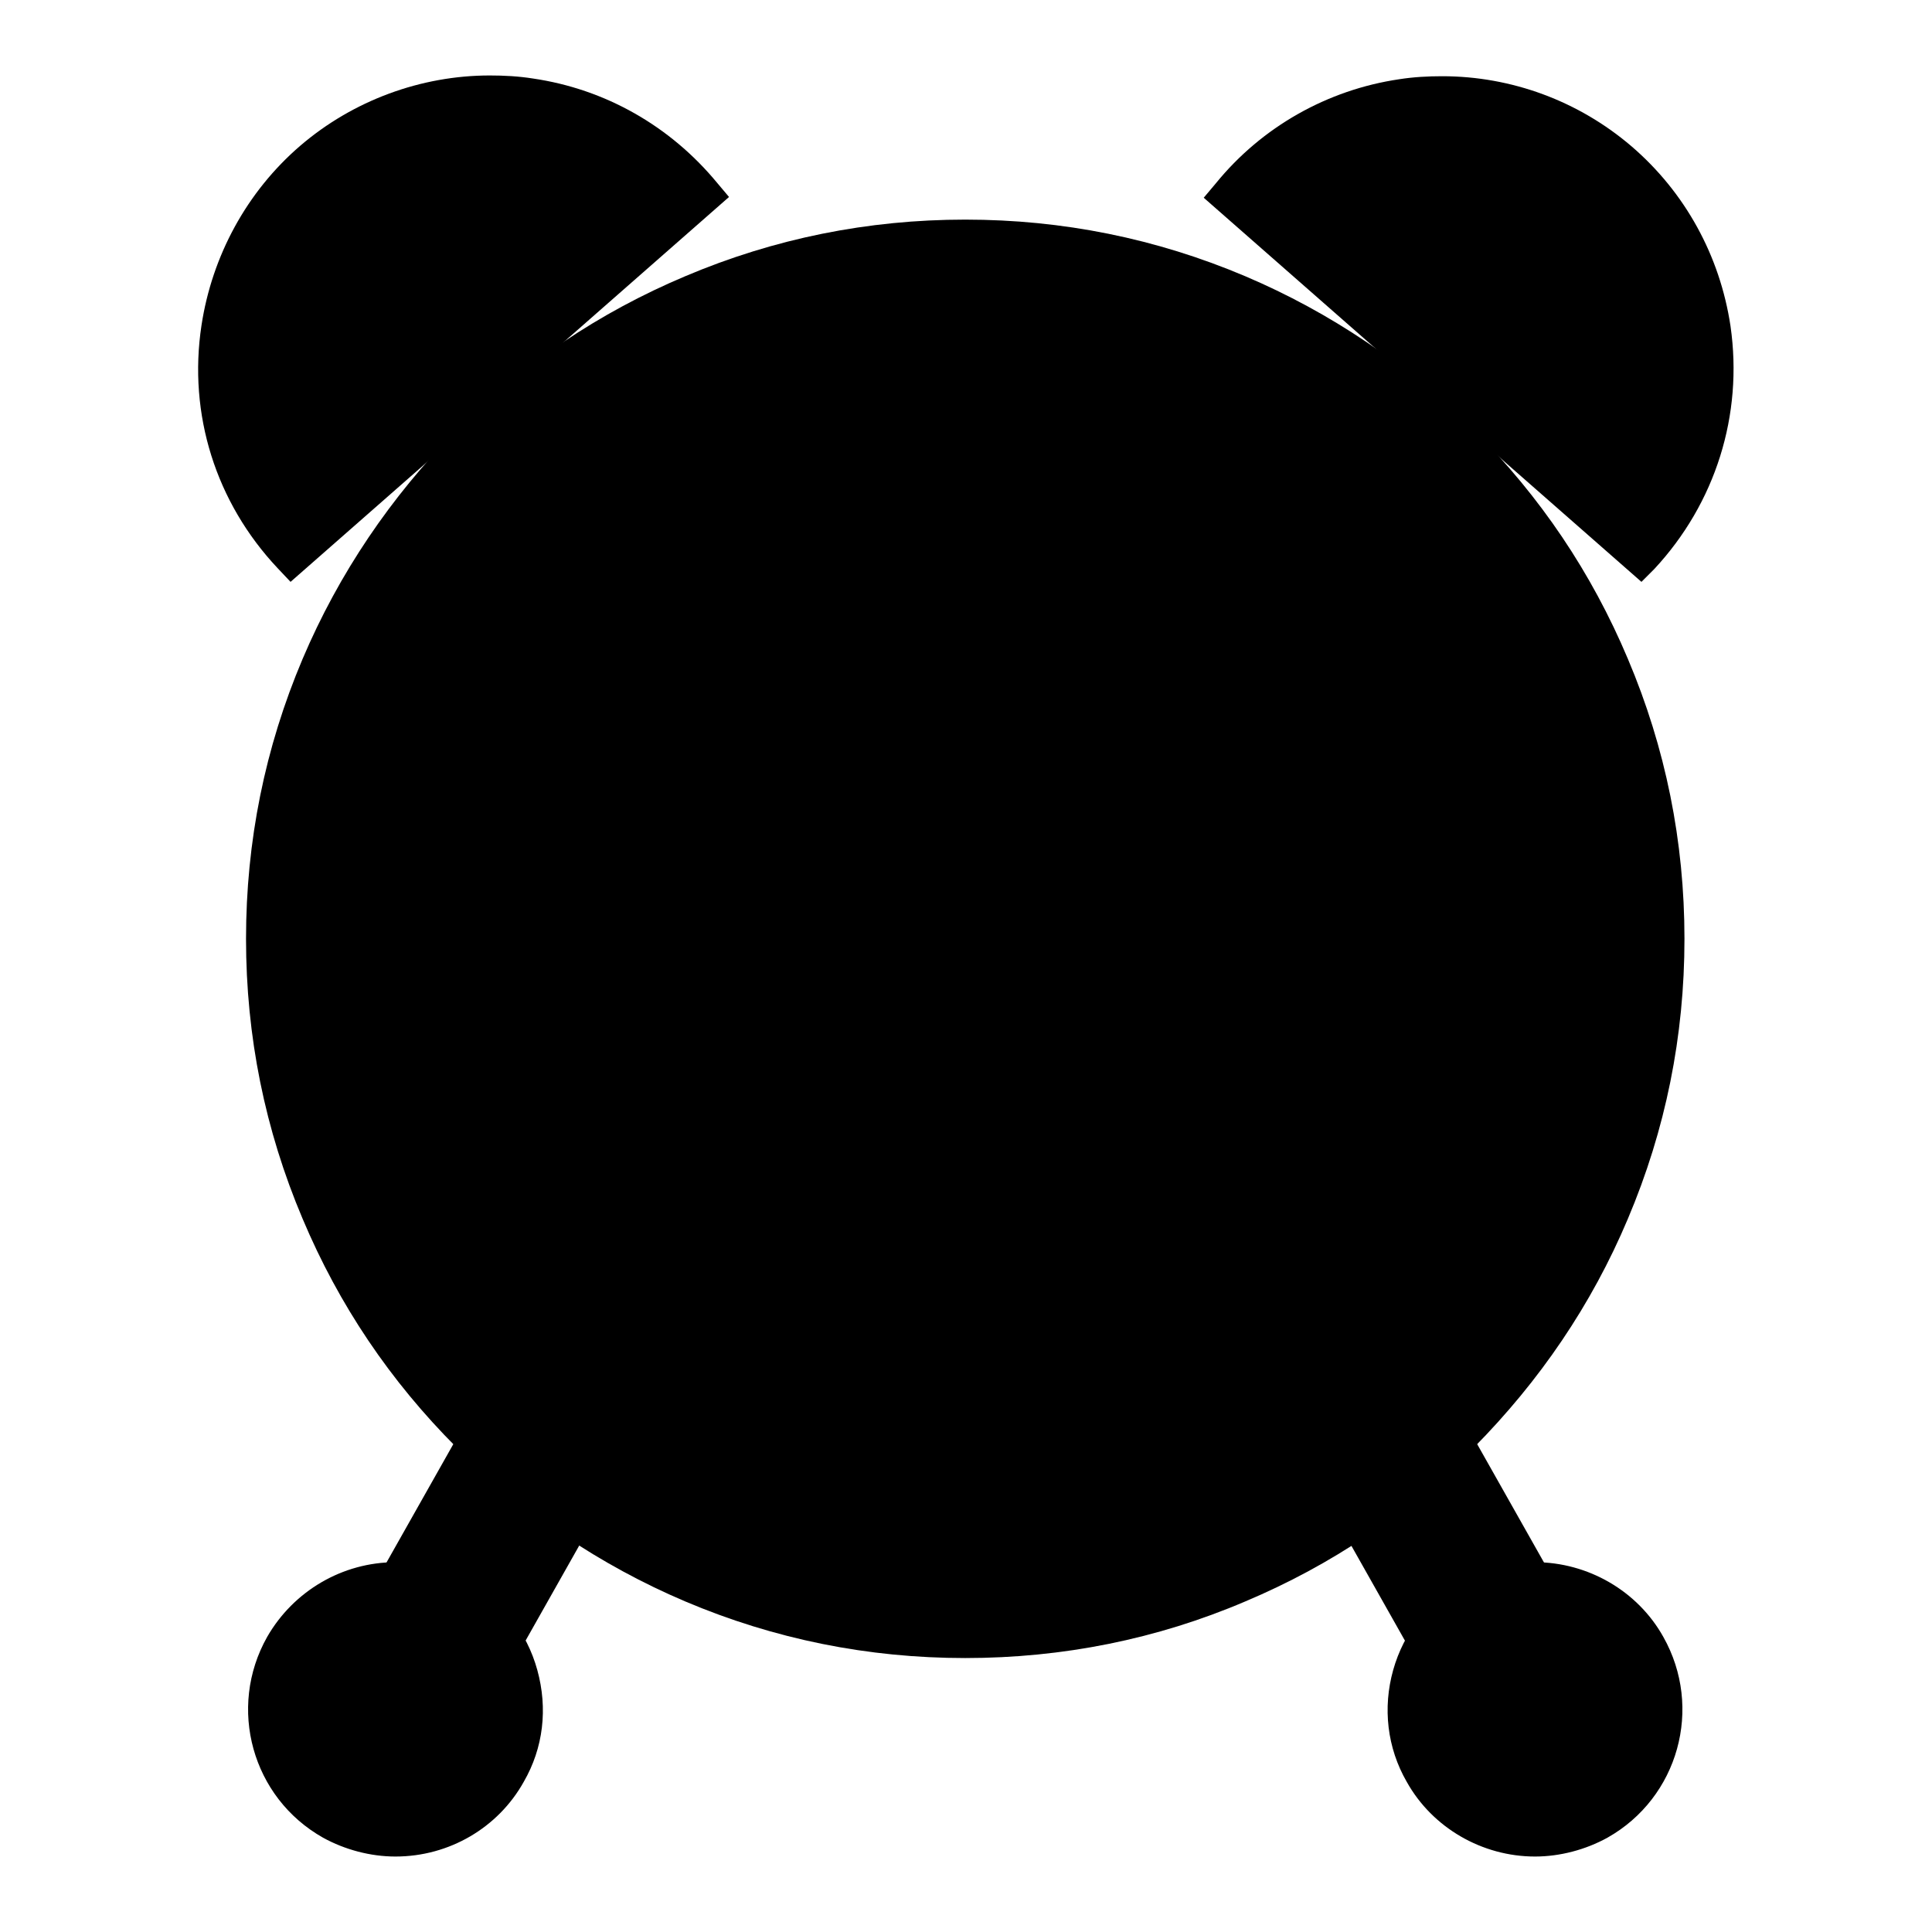 <?xml version="1.0" encoding="utf-8"?>
<!-- Svg Vector Icons : http://www.onlinewebfonts.com/icon -->
<!DOCTYPE svg PUBLIC "-//W3C//DTD SVG 1.1//EN" "http://www.w3.org/Graphics/SVG/1.1/DTD/svg11.dtd">
<svg version="1.1" xmlns="http://www.w3.org/2000/svg" xmlns:xlink="http://www.w3.org/1999/xlink" x="0px" y="0px" viewBox="0 0 256 256" enable-background="new 0 0 256 256" xml:space="preserve">
<g> <path fill="#000000" d="M83,156.1l13.9,7.9l-31.2,55.2l-13.9-7.9L83,156.1z"/> <path fill="#000000" d="M66.7,222.6l-18.4-10.4L82,152.5l18.4,10.4L66.7,222.6z M55.4,210.2l9.4,5.3l28.6-50.6l-9.4-5.3L55.4,210.2 z"/> <path fill="#000000" d="M67.2,234.8c-4.6,8.1-14.9,11-23.1,6.4c-8.1-4.6-11-14.9-6.4-23.1c4.6-8.1,14.9-11,23.1-6.4 C68.9,216.3,71.8,226.7,67.2,234.8z"/> <path fill="#000000" d="M52.4,246c-3.3,0-6.7-0.9-9.6-2.5c-9.4-5.3-12.7-17.2-7.4-26.6c3.5-6.1,10-9.9,17-9.9 c3.3,0,6.7,0.9,9.6,2.5c4.5,2.6,7.8,6.7,9.2,11.8s0.8,10.3-1.8,14.8C66,242.2,59.5,246,52.4,246L52.4,246z M52.4,212.1 c-5.2,0-10,2.8-12.5,7.3c-3.9,6.9-1.5,15.6,5.4,19.5c2.1,1.2,4.6,1.9,7,1.9c5.2,0,10-2.8,12.5-7.3c1.9-3.3,2.4-7.2,1.3-10.9 c-1-3.7-3.4-6.8-6.8-8.6C57.3,212.8,54.9,212.1,52.4,212.1z"/> <path fill="#000000" d="M204,211.2l-13.9,7.9l-31.2-55.2l13.9-7.9L204,211.2z"/> <path fill="#000000" d="M189.1,222.6l-33.7-59.7l18.4-10.4l33.7,59.7L189.1,222.6z M162.4,164.9l28.6,50.6l9.4-5.3l-28.6-50.6 L162.4,164.9L162.4,164.9z"/> <path fill="#000000" d="M188.6,234.8c4.6,8.1,14.9,11,23.1,6.4c8.1-4.6,11-14.9,6.4-23.1c-4.6-8.1-14.9-11-23.1-6.4 C186.9,216.3,184,226.7,188.6,234.8L188.6,234.8z"/> <path fill="#000000" d="M203.4,246L203.4,246c-7,0-13.6-3.8-17-9.9c-2.6-4.5-3.2-9.8-1.8-14.8s4.7-9.2,9.2-11.8 c2.9-1.7,6.2-2.5,9.6-2.5c7,0,13.6,3.8,17,9.9c5.3,9.4,2,21.3-7.4,26.6C210.1,245.1,206.7,246,203.4,246L203.4,246z M203.4,212.1 c-2.5,0-4.9,0.6-7,1.9c-3.3,1.9-5.7,5-6.8,8.6s-0.6,7.6,1.3,10.9c2.5,4.5,7.3,7.3,12.5,7.3h0c2.5,0,4.9-0.6,7-1.9 c6.9-3.9,9.3-12.7,5.4-19.5C213.3,214.9,208.5,212.1,203.4,212.1L203.4,212.1z"/> <path fill="#000000" d="M35.2,124.4c0,51.2,41.5,92.7,92.7,92.7c51.2,0,92.7-41.5,92.7-92.7l0,0c0-51.2-41.5-92.7-92.7-92.7 C76.7,31.7,35.2,73.2,35.2,124.4L35.2,124.4z"/> <path fill="#000000" d="M127.9,219.7c-12.9,0-25.3-2.5-37.1-7.5c-11.3-4.8-21.5-11.7-30.3-20.4c-8.8-8.8-15.6-18.9-20.4-30.3 c-5-11.8-7.5-24.2-7.5-37.1c0-12.9,2.5-25.3,7.5-37.1C44.9,76,51.8,65.8,60.5,57c8.8-8.8,18.9-15.6,30.3-20.4 c11.8-5,24.2-7.5,37.1-7.5s25.3,2.5,37.1,7.5c11.3,4.8,21.5,11.7,30.3,20.4c8.8,8.8,15.6,18.9,20.4,30.3c5,11.8,7.5,24.2,7.5,37.1 c0,12.9-2.5,25.3-7.5,37.1c-4.8,11.4-11.7,21.5-20.4,30.3c-8.8,8.8-18.9,15.6-30.3,20.4C153.3,217.2,140.8,219.7,127.9,219.7 L127.9,219.7z M127.9,34.3c-49.7,0-90.1,40.4-90.1,90.1c0,49.7,40.4,90.1,90.1,90.1s90.1-40.4,90.1-90.1 C218,74.7,177.6,34.3,127.9,34.3z"/> <path fill="#000000" d="M49.3,124.4c0,43.4,35.2,78.6,78.6,78.6c43.4,0,78.7-35.2,78.7-78.6l0,0c0-43.4-35.2-78.6-78.7-78.6 C84.5,45.8,49.3,81,49.3,124.4L49.3,124.4z"/> <path fill="#000000" d="M127.9,205.6c-11,0-21.6-2.1-31.6-6.4c-9.7-4.1-18.4-9.9-25.8-17.4C63,174.4,57.1,165.7,53,156 c-4.2-10-6.4-20.7-6.4-31.6c0-11,2.1-21.6,6.4-31.6C57.1,83.1,63,74.4,70.5,67c7.5-7.5,16.1-13.3,25.8-17.4 c10-4.2,20.7-6.4,31.6-6.4c11,0,21.6,2.1,31.6,6.4c9.7,4.1,18.4,9.9,25.8,17.4c7.5,7.5,13.3,16.1,17.4,25.8 c4.2,10,6.4,20.7,6.4,31.6c0,11-2.1,21.6-6.4,31.6c-4.1,9.7-9.9,18.4-17.4,25.8c-7.5,7.5-16.1,13.3-25.8,17.4 C149.5,203.5,138.9,205.6,127.9,205.6z M127.9,48.3c-41.9,0-76.1,34.1-76.1,76.1c0,41.9,34.1,76.1,76.1,76.1 c41.9,0,76.1-34.1,76.1-76.1C204,82.5,169.8,48.3,127.9,48.3z"/> <path fill="#000000" d="M38.7,73.5l54.3-47.6C87.4,19.1,79.5,14.4,70.2,13c-19.7-2.9-38.1,10.7-41,30.5 C27.5,54.8,31.3,65.7,38.7,73.5z"/> <path fill="#000000" d="M38.5,77.1l-1.7-1.8c-8.2-8.7-11.9-20.4-10.1-32.2c1.4-9.2,6-17.7,13.1-23.8c7-6,16-9.3,25.1-9.3 c1.9,0,3.8,0.1,5.7,0.4c9.6,1.4,18.2,6.3,24.4,13.8l1.6,1.9L38.5,77.1z M64.9,15.2c-16.5,0-30.7,12.3-33.1,28.6 c-1.4,9.4,1.2,18.7,7.1,26l50.4-44.2c-5.1-5.4-12-9-19.4-10.1C68.2,15.3,66.5,15.2,64.9,15.2z"/> <path fill="#000000" d="M217.3,73.5l-54.3-47.6c5.5-6.7,13.4-11.5,22.7-12.9c19.7-2.9,38.1,10.7,41,30.5 C228.5,54.8,224.7,65.7,217.3,73.5L217.3,73.5z"/> <path fill="#000000" d="M217.5,77.1l-58-50.9l1.6-1.9c6.1-7.5,14.8-12.4,24.3-13.8c1.9-0.3,3.8-0.4,5.7-0.4 c9.2,0,18.1,3.3,25.1,9.3c7.1,6.1,11.7,14.5,13.1,23.8c1.7,11.8-2,23.5-10.1,32.2L217.5,77.1L217.5,77.1z M166.7,25.7l50.4,44.2 c5.9-7.3,8.5-16.6,7.1-26c-2.4-16.3-16.7-28.6-33.1-28.6c-1.6,0-3.3,0.1-4.9,0.4C178.7,16.7,171.9,20.2,166.7,25.7z"/> <path fill="#000000" d="M127.7,46.3V58"/> <path fill="#000000" d="M127.7,60.6c-1.4,0-2.6-1.2-2.6-2.6V46.3c0-1.4,1.2-2.6,2.6-2.6s2.6,1.2,2.6,2.6V58 C130.3,59.4,129.1,60.6,127.7,60.6z"/> <path fill="#000000" d="M127.7,189.6v11.7"/> <path fill="#000000" d="M127.7,203.9c-1.4,0-2.6-1.2-2.6-2.6v-11.7c0-1.4,1.2-2.6,2.6-2.6s2.6,1.2,2.6,2.6v11.7 C130.3,202.7,129.1,203.9,127.7,203.9z"/> <path fill="#000000" d="M127.6,69.4l0.3,55.6"/> <path fill="#000000" d="M127.9,127.6c-1.4,0-2.6-1.2-2.6-2.6L125,69.4c0-1.4,1.1-2.6,2.6-2.6h0c1.4,0,2.6,1.2,2.6,2.6l0.3,55.6 C130.5,126.5,129.4,127.6,127.9,127.6L127.9,127.6z"/> <path fill="#000000" d="M128.2,125h49.4"/> <path fill="#000000" d="M177.6,127.6h-49.4c-1.4,0-2.6-1.2-2.6-2.6c0-1.4,1.2-2.6,2.6-2.6h49.4c1.4,0,2.6,1.2,2.6,2.6 C180.2,126.5,179,127.6,177.6,127.6z"/> <path fill="#000000" d="M49.8,125h11.7"/> <path fill="#000000" d="M61.5,127.6H49.8c-1.4,0-2.6-1.2-2.6-2.6s1.2-2.6,2.6-2.6h11.7c1.4,0,2.6,1.2,2.6,2.6 S62.9,127.6,61.5,127.6z"/> <path fill="#000000" d="M194,124.3h11.7"/> <path fill="#000000" d="M205.7,126.9H194c-1.4,0-2.6-1.2-2.6-2.6s1.2-2.6,2.6-2.6h11.7c1.4,0,2.6,1.2,2.6,2.6 S207.1,126.9,205.7,126.9z"/> <path fill="#000000" d="M218.8,58.7c-1.1,0-1.9-0.9-1.9-1.9c0-0.1,0-0.2,0-0.3c1.6-9,0.1-15.1-1.4-18.6c-1.7-3.8-3.7-5.4-3.7-5.5 c-0.8-0.7-1-1.9-0.3-2.7s1.9-1,2.7-0.3c0.4,0.3,10.1,8.1,6.6,27.7C220.5,58,219.7,58.7,218.8,58.7z"/> <path fill="#000000" d="M38.3,61.2c-0.9,0-1.6-0.6-1.8-1.4c-4.8-16.3,2.5-27.1,2.8-27.5c0.6-0.9,1.8-1.1,2.7-0.5l0,0 c0.9,0.6,1.1,1.8,0.5,2.7c0,0-1.7,2.5-2.8,6.7c-1.5,5.6-1.3,11.5,0.5,17.6c0.3,1-0.3,2.1-1.3,2.4C38.6,61.2,38.5,61.2,38.3,61.2z" /></g>
</svg>